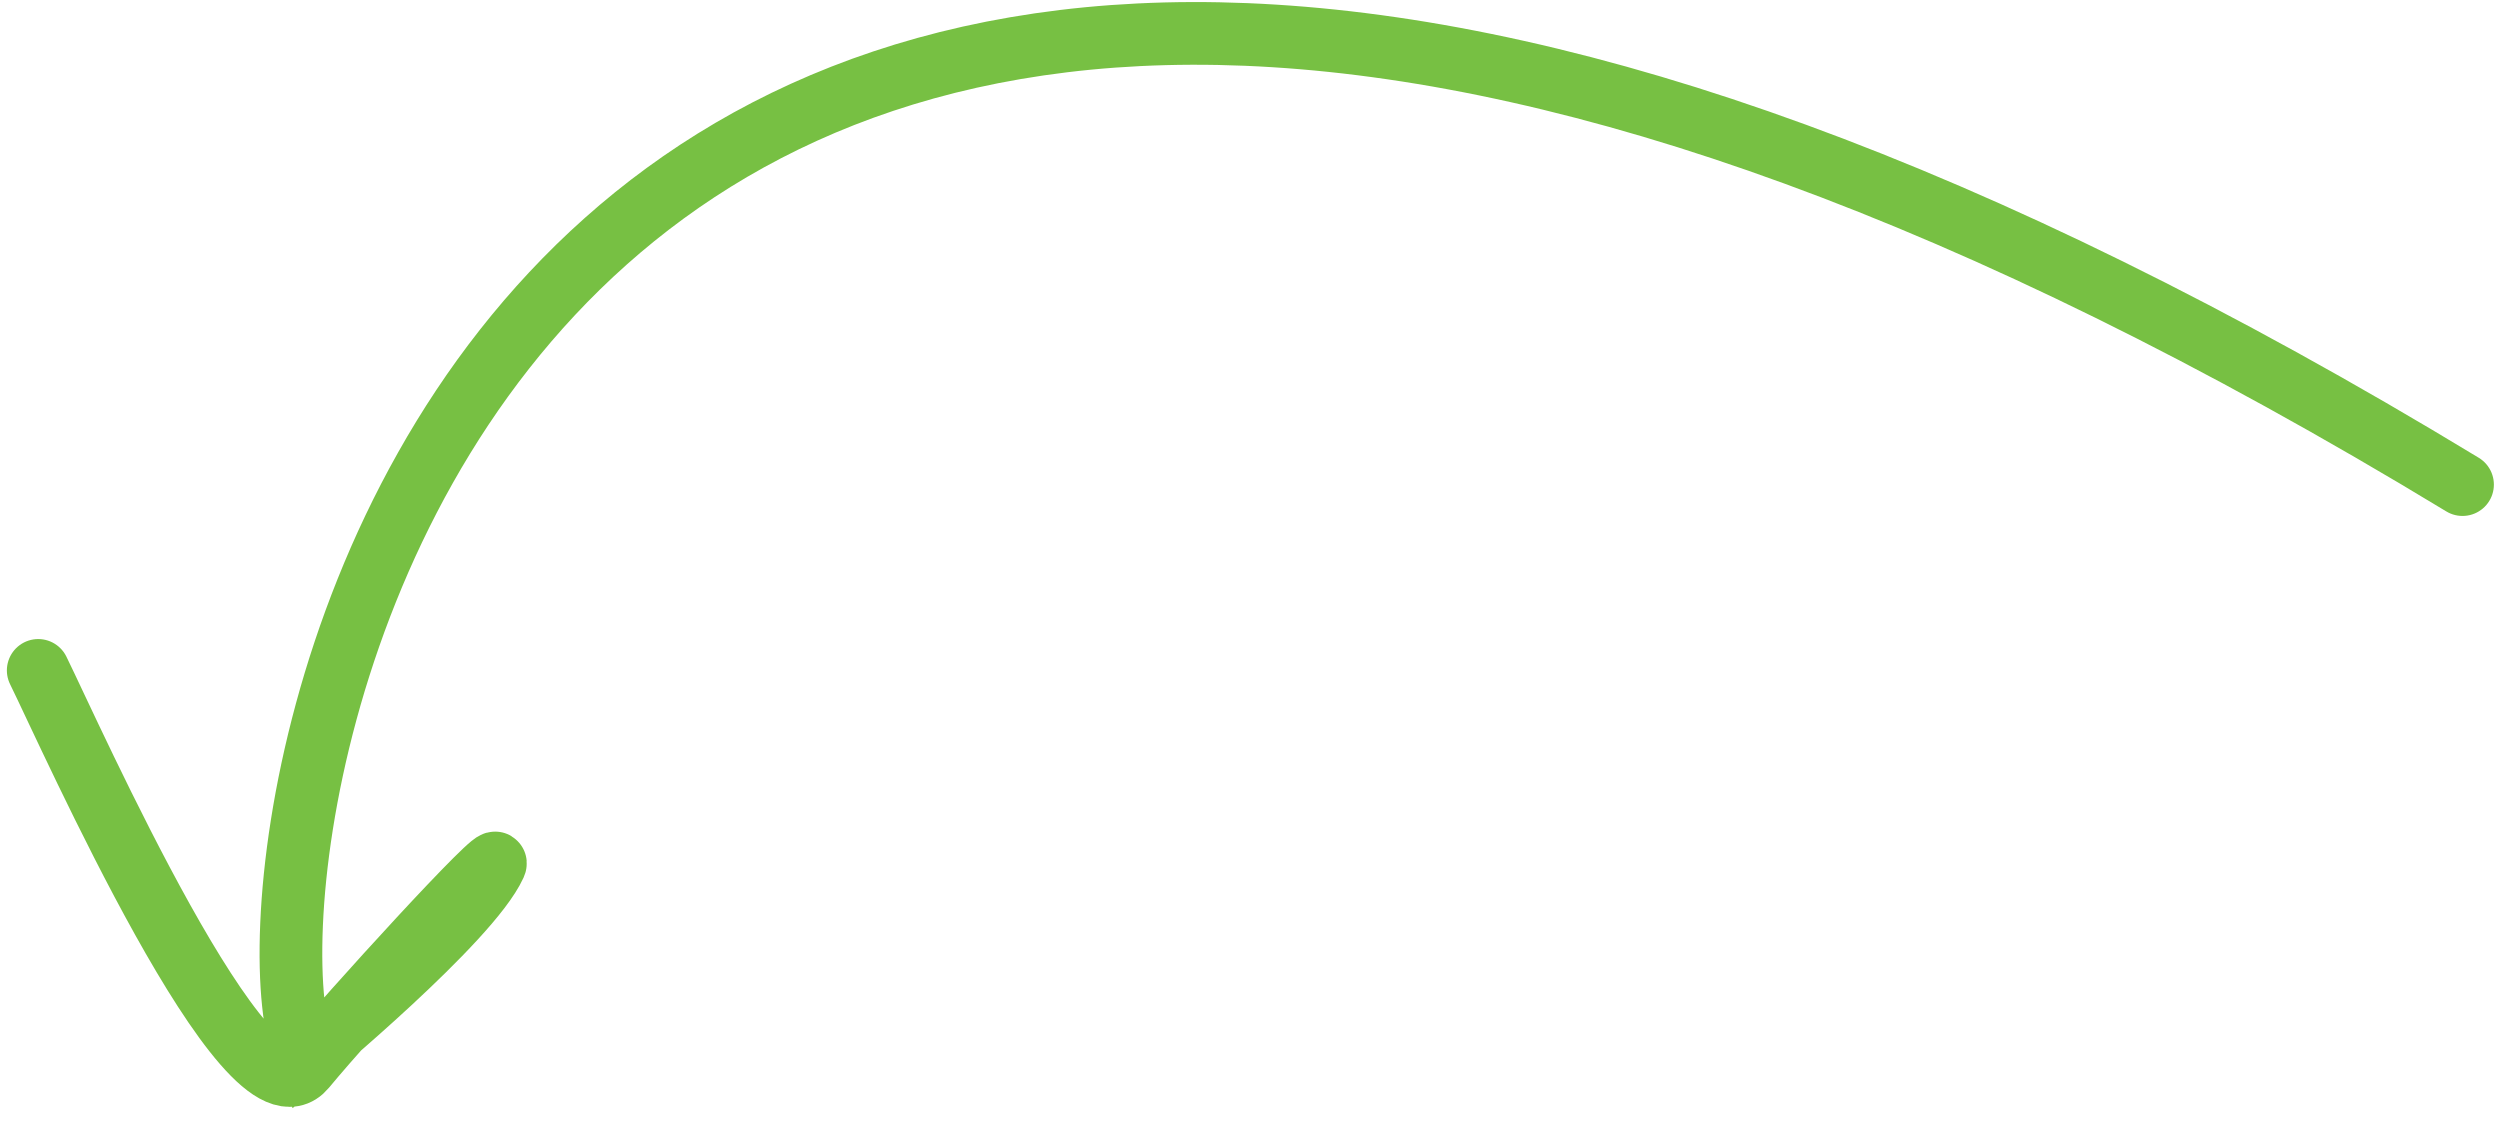 <?xml version="1.0" encoding="UTF-8"?> <svg xmlns="http://www.w3.org/2000/svg" width="87" height="39" viewBox="0 0 87 39" fill="none"><path d="M85.696 16.864C16.481 -25.149 7.627 29.657 10.619 36.785C10.619 36.785 16.338 32.047 17.227 30.089C17.548 29.382 12.156 35.285 10.611 37.153C8.637 39.541 2.47 25.644 1.33 23.33" stroke="#77C043" stroke-width="2.182" stroke-linecap="round"></path></svg> 